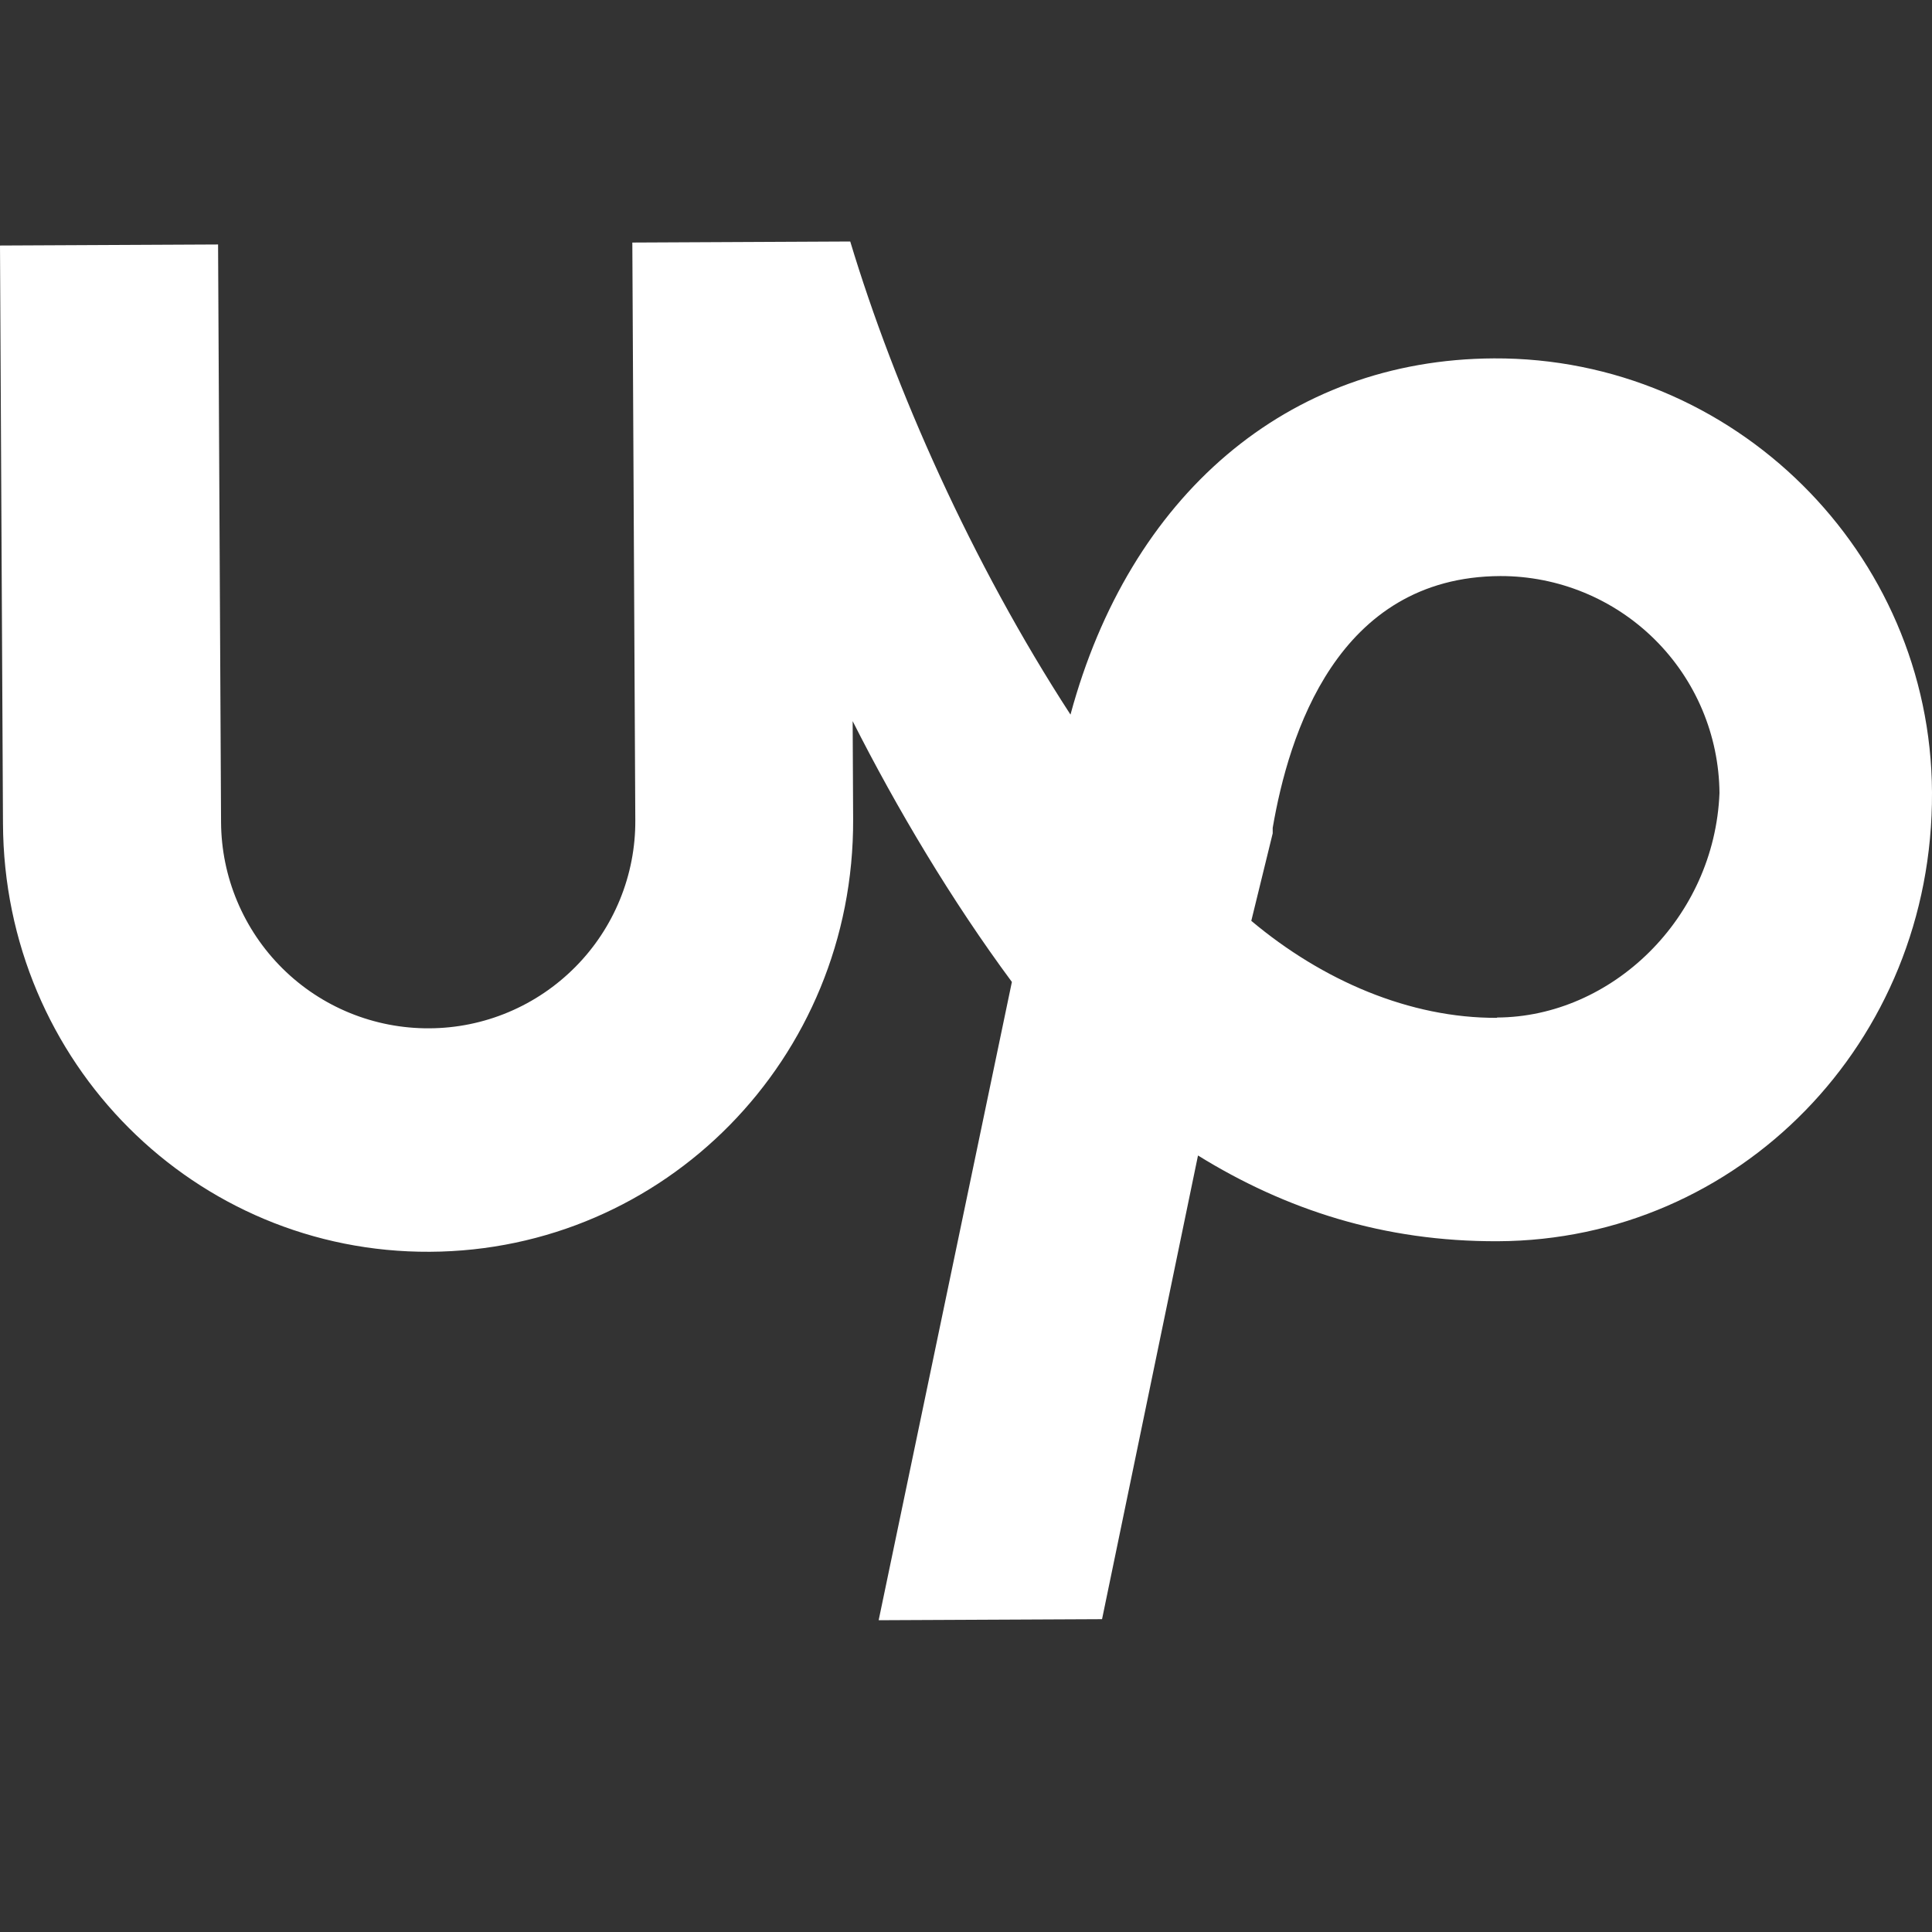 <svg width="24" height="24" viewBox="0 0 24 24" fill="none" xmlns="http://www.w3.org/2000/svg">
<rect x="0" y="0" width="24" height="24" fill="#333333" stroke="none"/>
<path d="M18.558 4.452C15.985 4.464 14.03 6.166 13.298 8.877C12.07 6.987 11.112 4.825 10.562 3L7.855 3.013L7.892 10.19C7.894 10.527 7.829 10.862 7.701 11.175C7.573 11.488 7.385 11.772 7.147 12.012C6.909 12.252 6.627 12.443 6.315 12.574C6.004 12.705 5.669 12.773 5.332 12.774C4.649 12.778 3.993 12.51 3.509 12.03C3.269 11.792 3.078 11.509 2.947 11.197C2.816 10.886 2.748 10.552 2.746 10.214L2.709 3.037L0 3.05L0.037 10.227C0.048 13.206 2.428 15.566 5.34 15.55C8.252 15.536 10.611 13.156 10.598 10.177L10.592 8.958C11.138 10.038 11.82 11.185 12.57 12.198L10.915 20.127L13.69 20.114L14.882 14.354C15.968 15.026 17.189 15.426 18.61 15.419C21.589 15.406 24.015 12.958 24 9.843C23.986 6.863 21.537 4.438 18.558 4.452L18.558 4.452ZM18.596 12.644C17.513 12.649 16.428 12.181 15.544 11.439L15.81 10.352V10.284C16.008 9.131 16.607 7.165 18.638 7.156C19.356 7.155 20.045 7.438 20.555 7.943C21.065 8.448 21.354 9.134 21.36 9.852C21.298 11.409 20.018 12.634 18.596 12.64L18.596 12.644Z" fill="white"/>
</svg>
